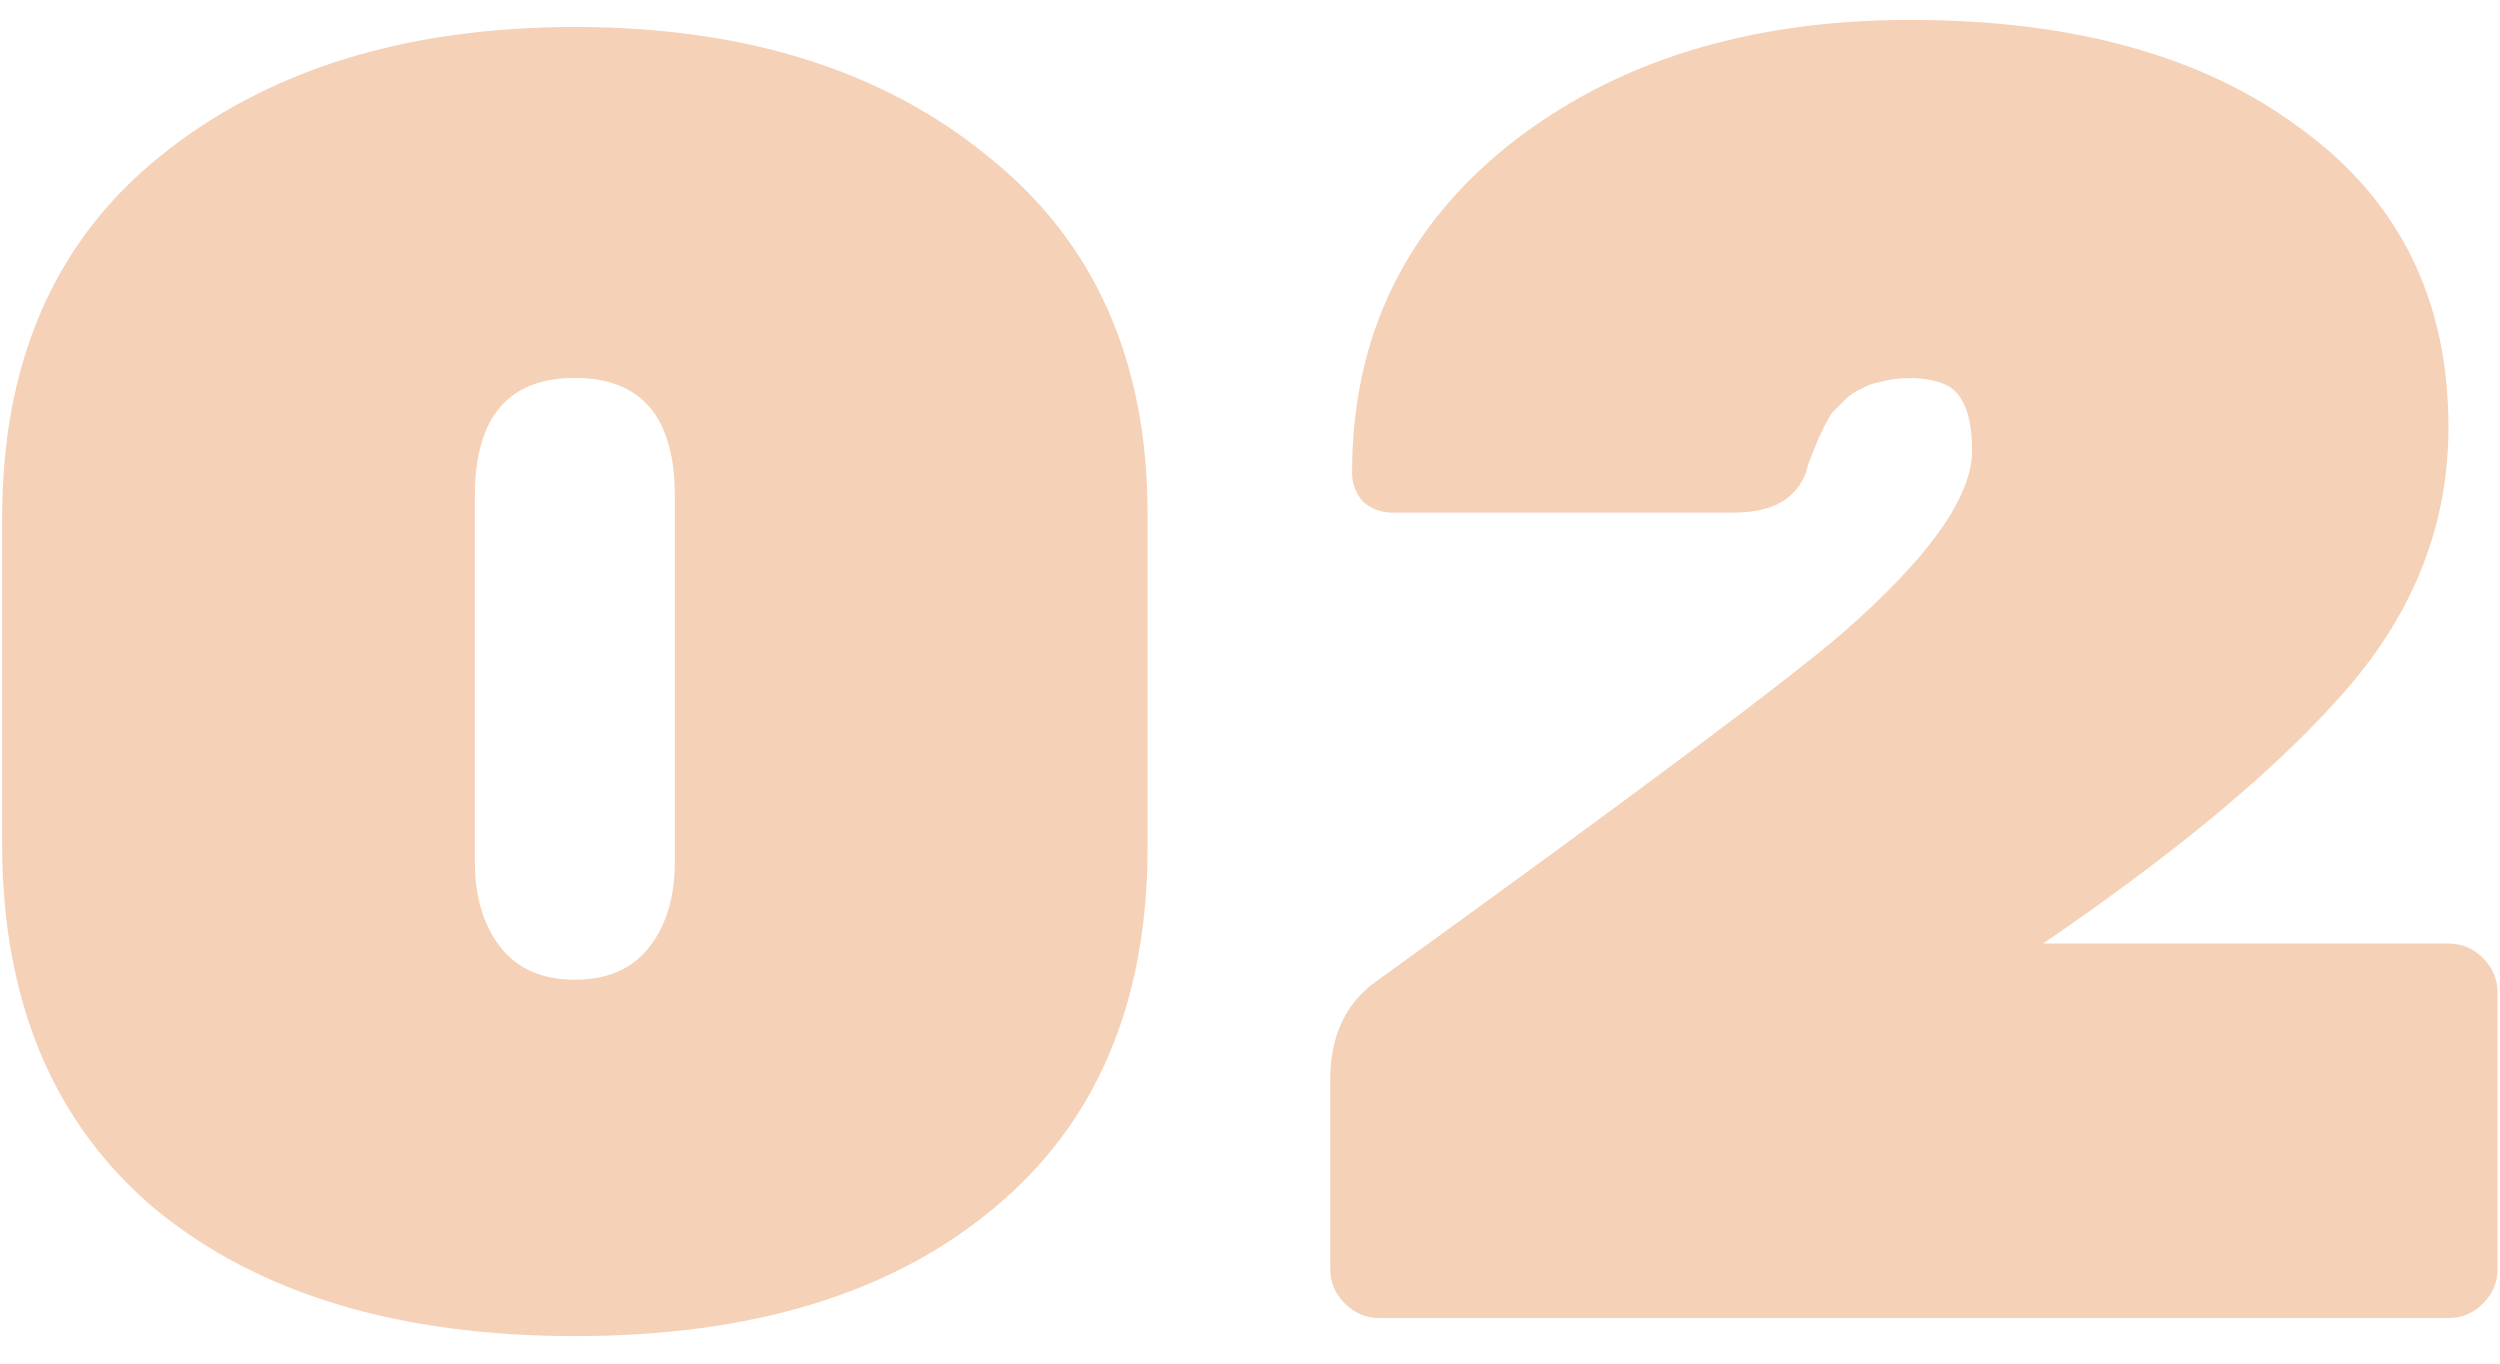 <svg width="55" height="30" viewBox="0 0 55 30" fill="none" xmlns="http://www.w3.org/2000/svg">
<path d="M53.866 20.758C54.159 20.758 54.412 20.864 54.626 21.078C54.839 21.291 54.946 21.544 54.946 21.837V27.918C54.946 28.211 54.839 28.464 54.626 28.677C54.412 28.891 54.159 28.997 53.866 28.997H30.346C30.052 28.997 29.799 28.891 29.586 28.677C29.372 28.464 29.266 28.211 29.266 27.918V23.758C29.266 22.797 29.599 22.078 30.266 21.598C35.919 17.517 39.346 14.957 40.546 13.918C42.439 12.264 43.386 10.931 43.386 9.918C43.386 9.091 43.172 8.598 42.746 8.438C42.532 8.357 42.292 8.318 42.026 8.318C41.786 8.318 41.572 8.344 41.386 8.398C41.226 8.424 41.079 8.477 40.946 8.557C40.812 8.611 40.692 8.691 40.586 8.797C40.479 8.904 40.386 8.998 40.306 9.078C40.252 9.158 40.186 9.277 40.106 9.438C40.026 9.598 39.972 9.717 39.946 9.797C39.812 10.117 39.746 10.304 39.746 10.357C39.532 10.971 38.999 11.277 38.146 11.277H30.626C30.386 11.277 30.172 11.197 29.986 11.037C29.826 10.851 29.746 10.637 29.746 10.398C29.746 7.438 30.892 5.037 33.186 3.197C35.506 1.357 38.452 0.438 42.026 0.438C45.626 0.438 48.492 1.238 50.626 2.837C52.786 4.411 53.866 6.598 53.866 9.398C53.866 11.504 53.132 13.411 51.666 15.117C50.199 16.824 47.959 18.704 44.946 20.758H53.866Z" fill="#F4D1B7"/>
<path d="M10.447 10.914V18.954C10.447 19.727 10.633 20.354 11.007 20.834C11.38 21.314 11.927 21.554 12.647 21.554C13.367 21.554 13.914 21.314 14.287 20.834C14.66 20.354 14.847 19.727 14.847 18.954V10.914C14.847 9.18 14.114 8.314 12.647 8.314C11.18 8.314 10.447 9.18 10.447 10.914ZM25.247 11.314V18.634C25.247 22.074 24.113 24.727 21.847 26.594C19.607 28.46 16.54 29.394 12.647 29.394C8.754 29.394 5.674 28.46 3.407 26.594C1.167 24.7 0.047 22.02 0.047 18.554V11.394C0.047 7.954 1.207 5.3 3.527 3.434C5.874 1.54 8.914 0.594 12.647 0.594C16.38 0.594 19.407 1.54 21.727 3.434C24.073 5.3 25.247 7.927 25.247 11.314Z" fill="#F4D1B7"/>
</svg>

